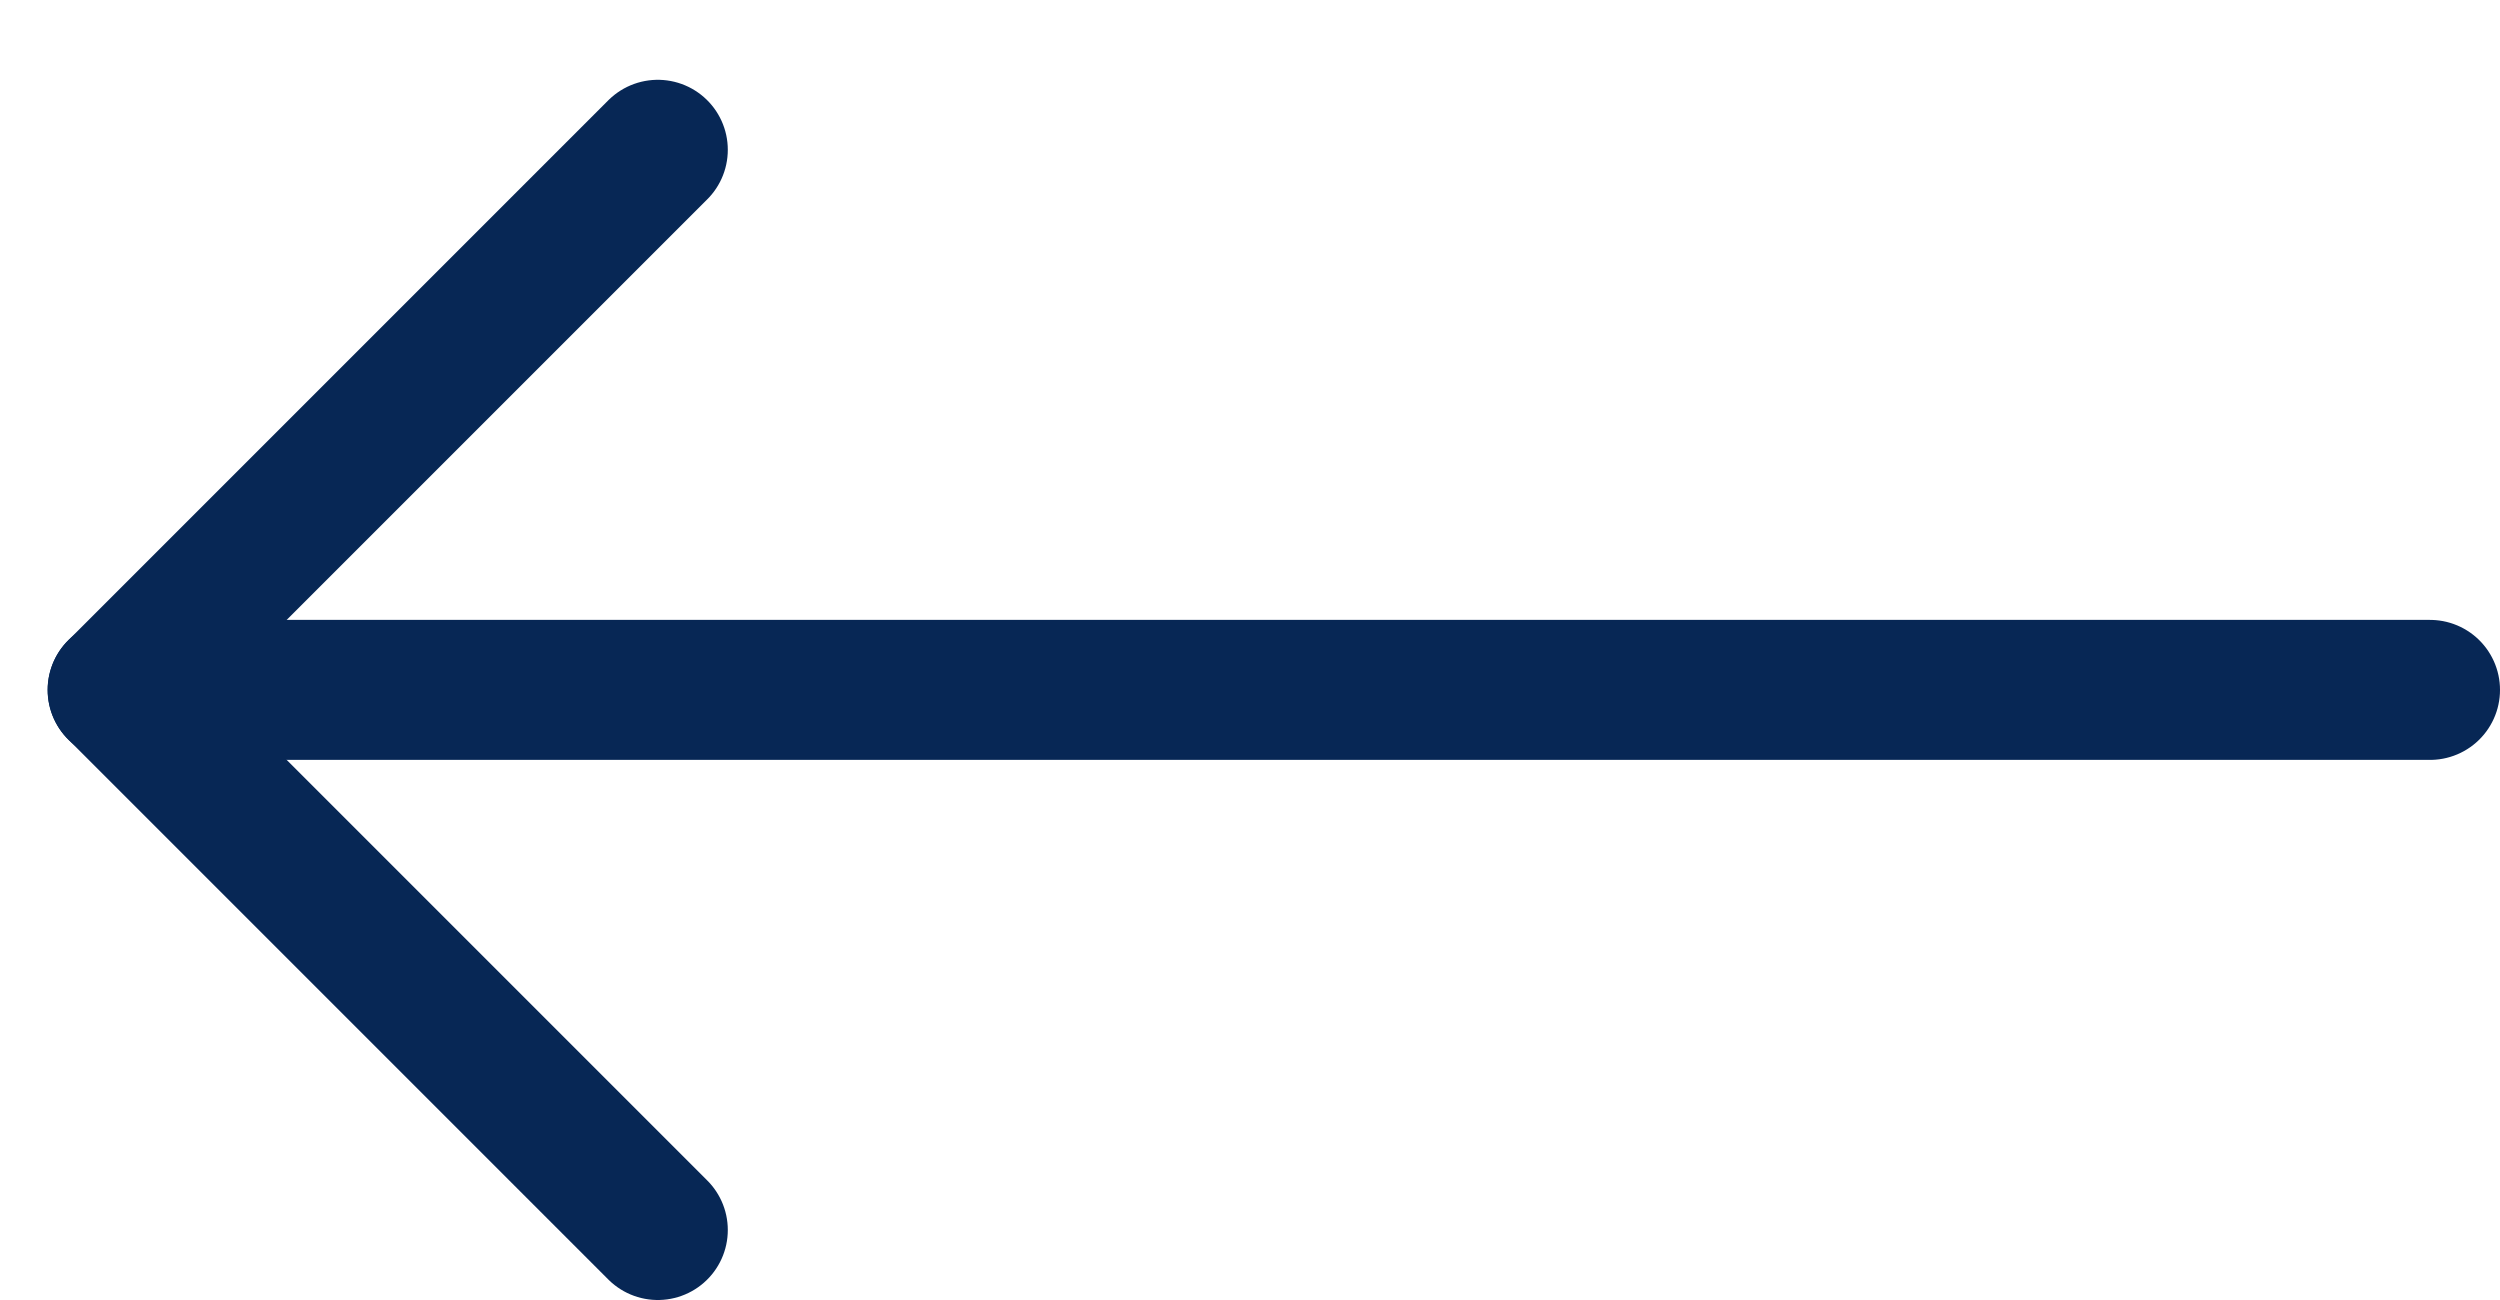 <?xml version="1.0" encoding="UTF-8"?>
<svg width="25px" height="13px" viewBox="0 0 25 13" version="1.1" xmlns="http://www.w3.org/2000/svg" xmlns:xlink="http://www.w3.org/1999/xlink">
    <title>Group 5 Copy</title>
    <g id="Page-1" stroke="none" stroke-width="1" fill="none" fill-rule="evenodd" stroke-linecap="round" stroke-linejoin="round">
        <g id="GUIDE" transform="translate(-68, -1585)" stroke="#072755" stroke-width="1.4">
            <g id="Group" transform="translate(69, 1585)">
                <g id="Group-5-Copy" transform="translate(12, 7) rotate(-180) translate(-12, -7) translate(0, 1)">
                    <line x1="0.7" y1="6.101" x2="23.824" y2="6.101" id="Stroke-1"></line>
                    <polyline id="Stroke-3" points="18.422 11.502 23.823 6.101 18.422 0.7"></polyline>
                </g>
            </g>
        </g>
    </g>
</svg>